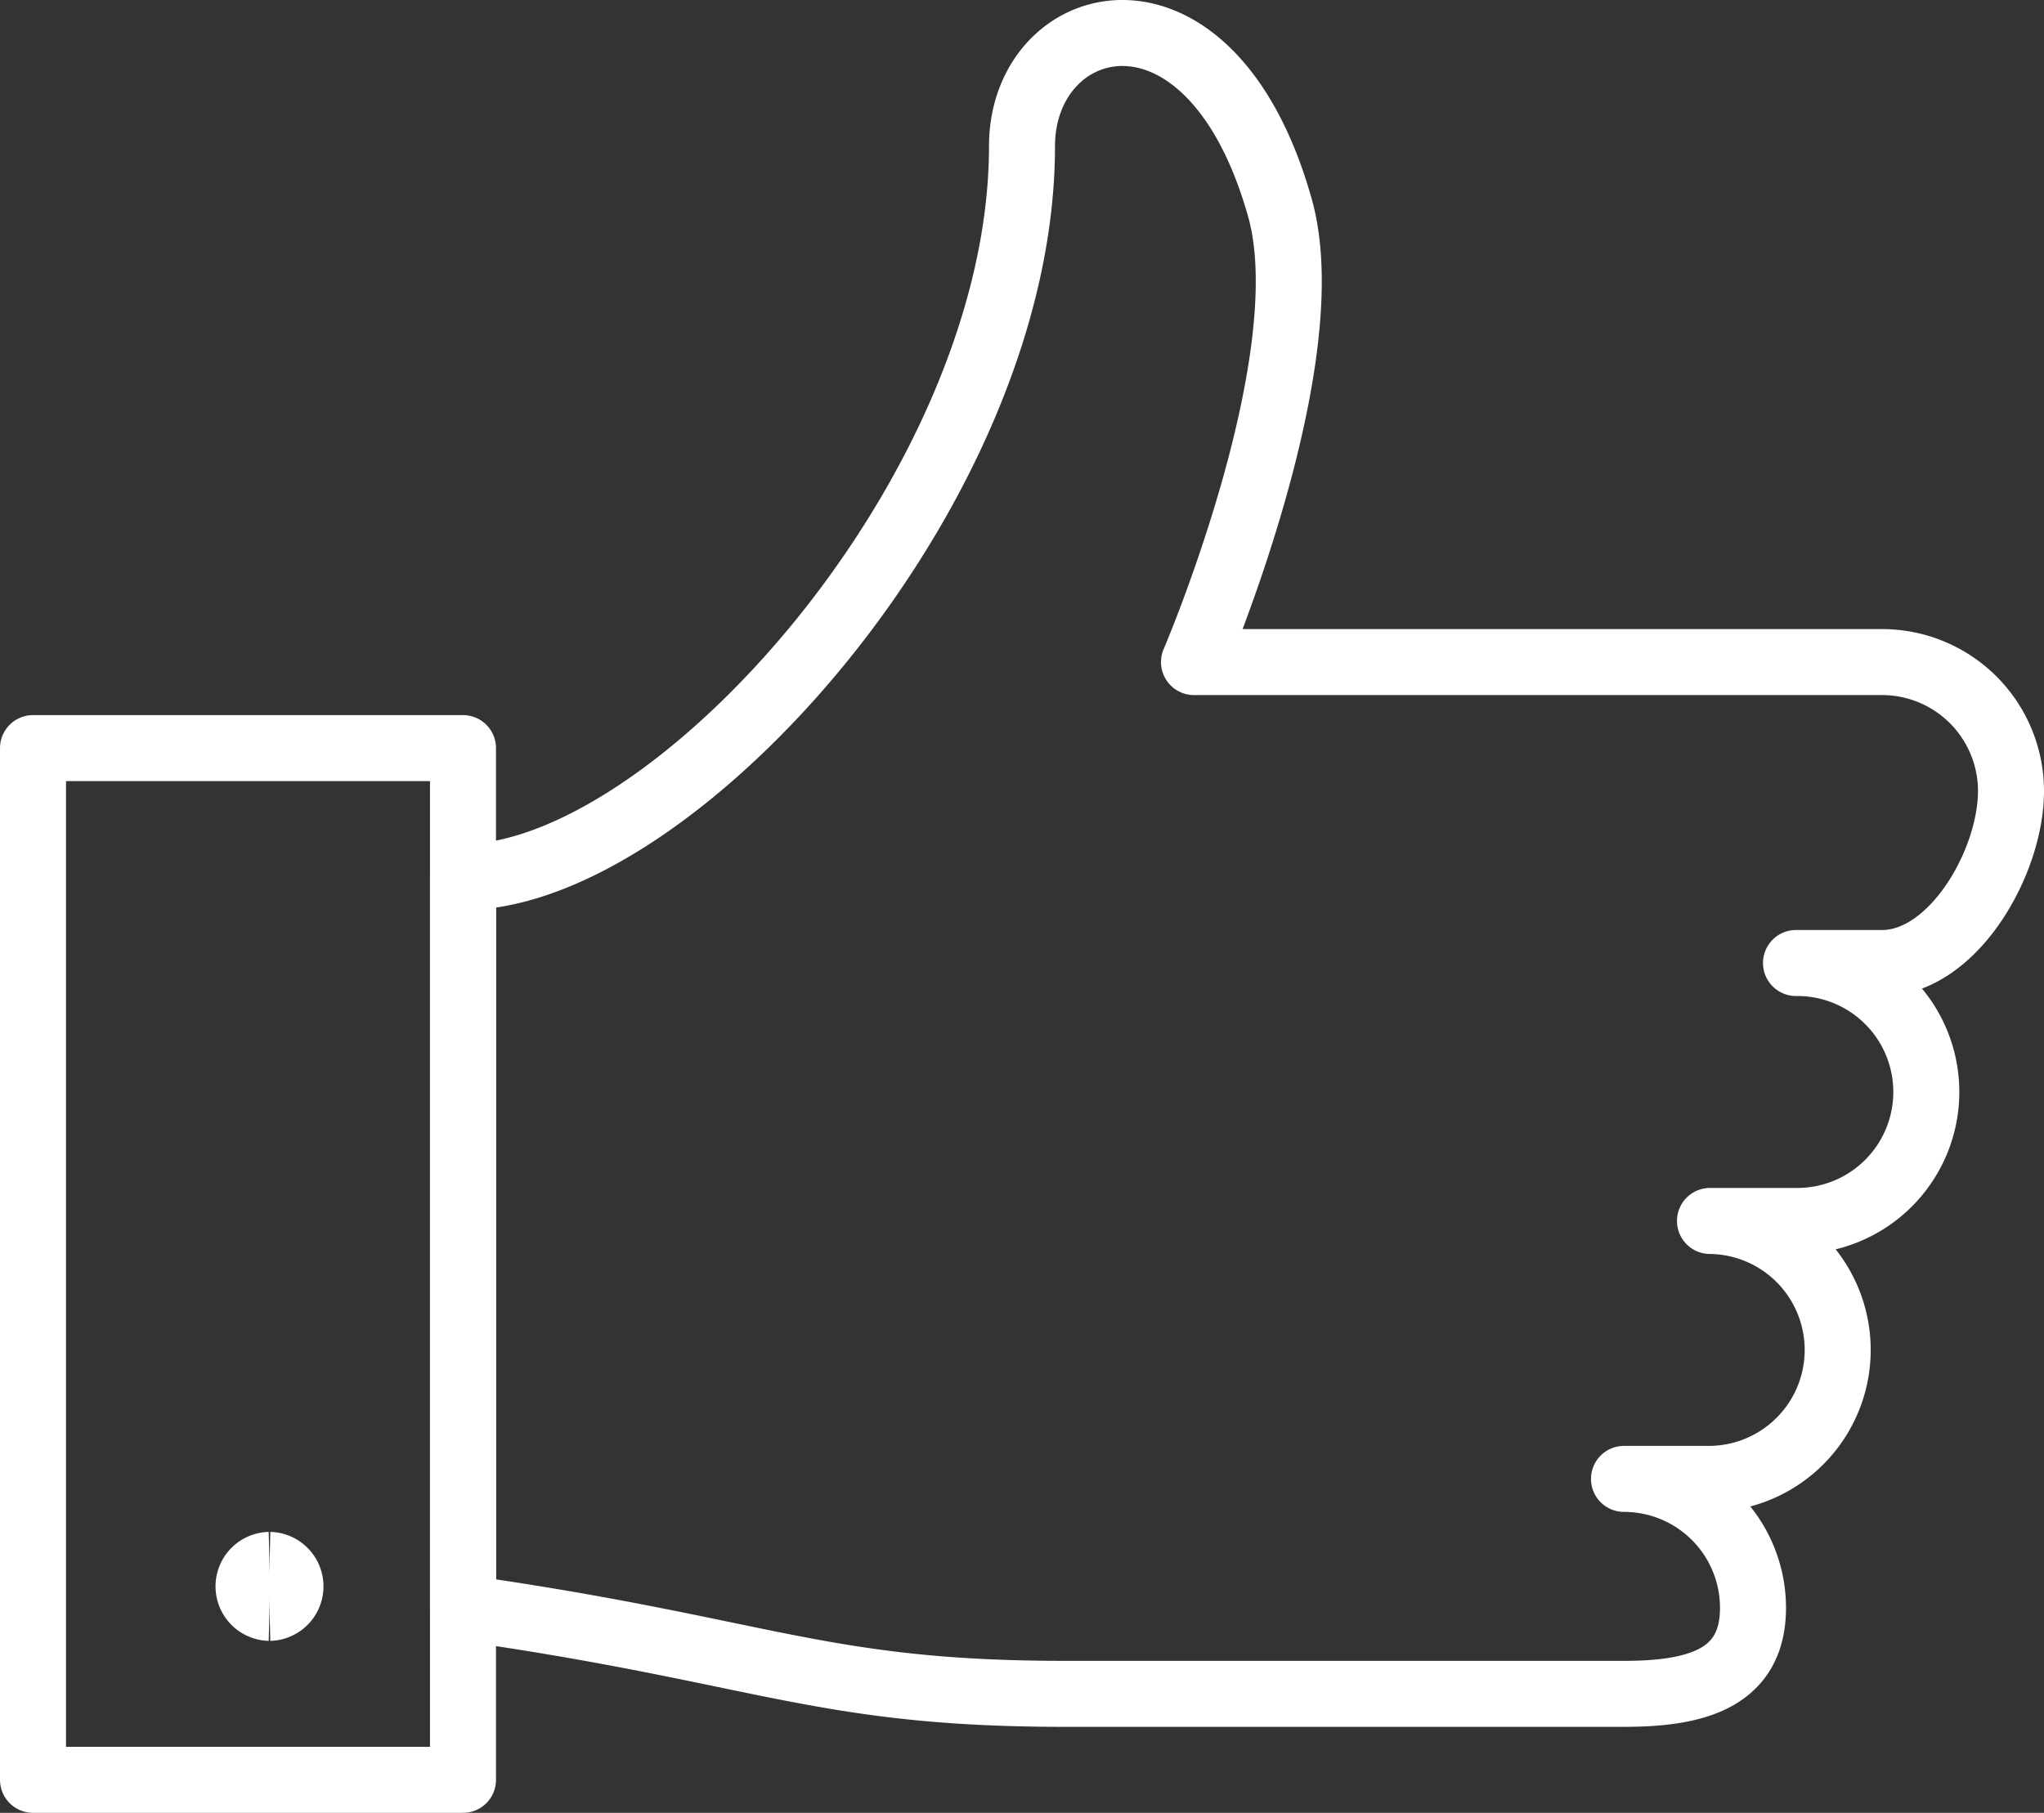 <svg xmlns="http://www.w3.org/2000/svg" width="154.832" height="137.354" viewBox="0 0 154.832 137.354">
  <rect x="0" y="0" width="154.832" height="137.354" fill="#333333" stroke="none"/>
  <g id="Customer_satisfaction_regular" data-name="Customer satisfaction_regular" transform="translate(2.5 2.5)">
    <path id="Path_3275" data-name="Path 3275" d="M99.959,91.852a9.772,9.772,0,0,1,0,19.543H93.445a9.771,9.771,0,0,1,9.772,9.772c0,5.4-4.378,6.514-9.772,6.514H51.1c-18.573,0-22.8-3.257-45.6-6.514V65.795c15.96,0,42.344-29.315,42.344-55.373,0-10.3,14.26-14.136,19.543,4.684,3.257,11.6-6.514,34.4-6.514,34.4h52.115a9.771,9.771,0,0,1,9.772,9.772c0,5.4-4.378,13.029-9.772,13.029h-6.514a9.772,9.772,0,1,1,0,19.543H99.959" transform="translate(27.072 -1.842)" fill="none" stroke="#fff" stroke-linecap="round" stroke-linejoin="round" stroke-width="5"/>
    <path id="Path_3276" data-name="Path 3276" d="M33.072,10.159H.5V88.332H33.072Z" transform="translate(-0.5 44.022)" fill="none" stroke="#fff" stroke-linecap="round" stroke-linejoin="round" stroke-width="5"/>
    <path id="Path_3277" data-name="Path 3277" d="M4.629,22.916a1.629,1.629,0,0,1,0-3.257" transform="translate(13.286 96.409)" fill="none" stroke="#fff" stroke-width="5"/>
    <path id="Path_3278" data-name="Path 3278" d="M3.25,22.916a1.629,1.629,0,0,0,0-3.257" transform="translate(14.665 96.409)" fill="none" stroke="#fff" stroke-width="5"/>
  </g>
</svg>
